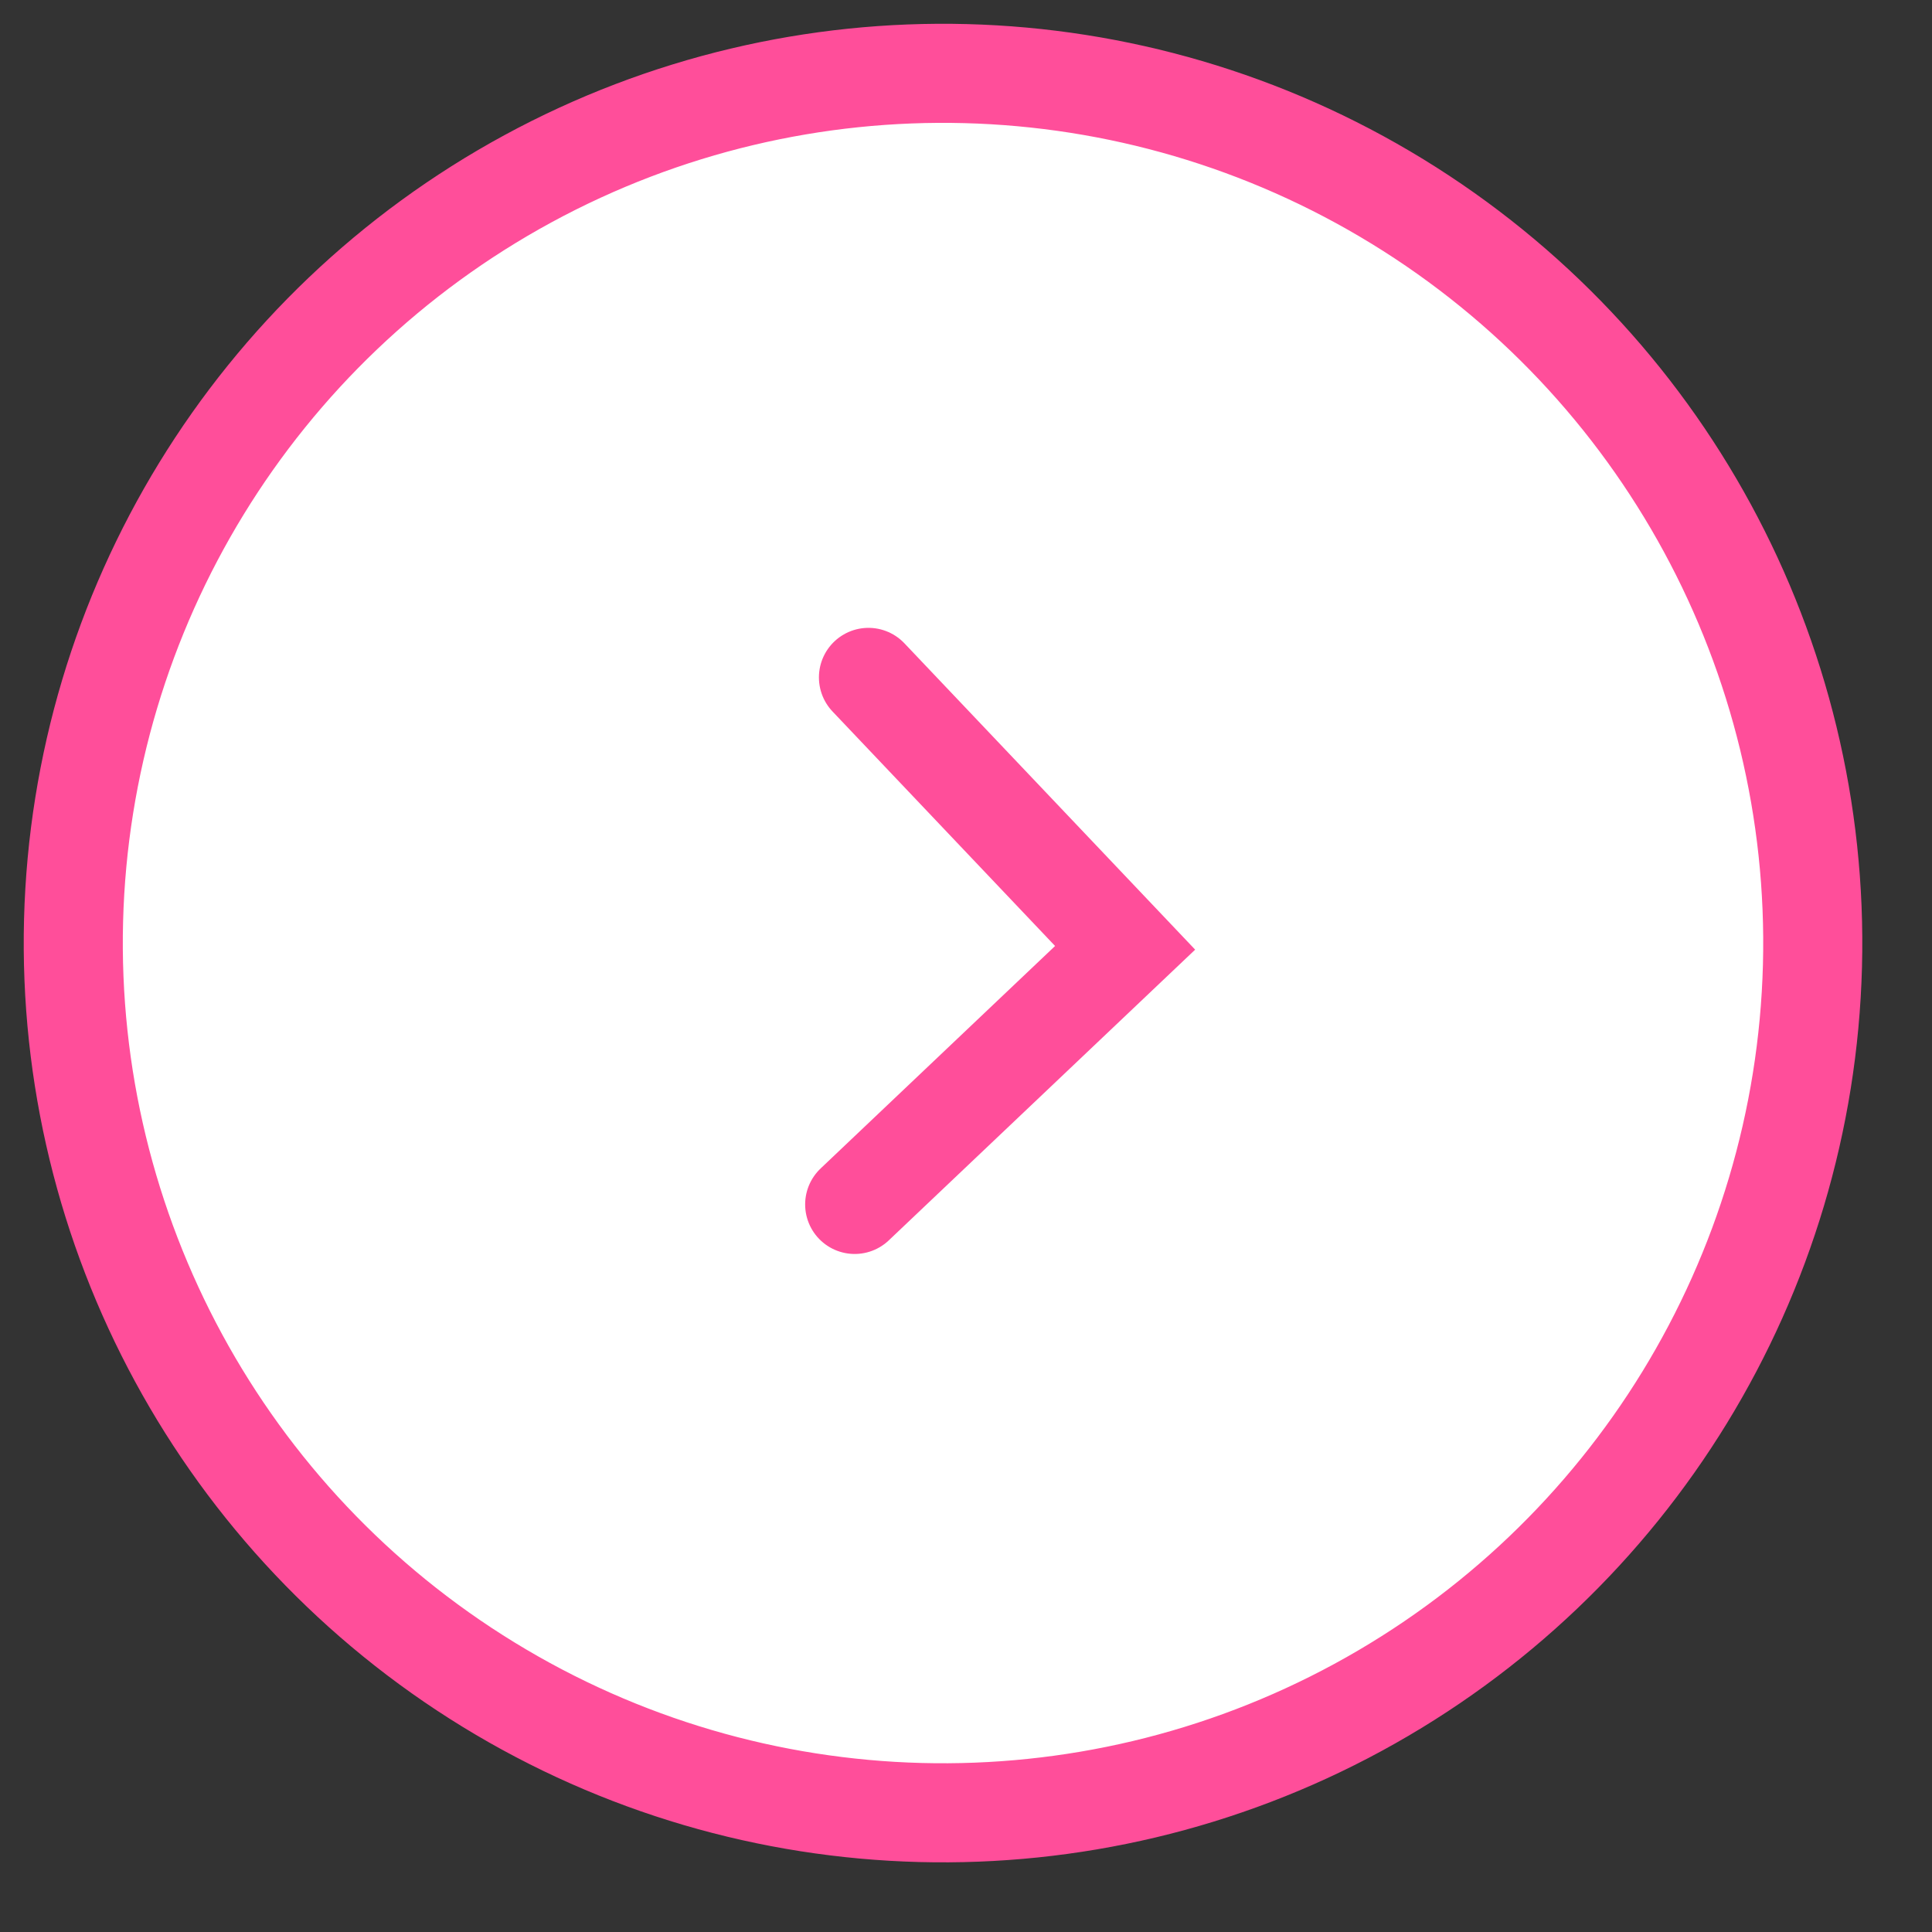 <svg width="39" height="39" viewBox="0 0 39 39" fill="none" xmlns="http://www.w3.org/2000/svg">
<rect x="0" y="0" width="39" height="39" fill="#333333" stroke="none"/>
<circle cx="19.036" cy="19.037" r="17.557" transform="rotate(-178.5 19.036 19.037)" fill="white" stroke="#FF4E9A" stroke-width="2"/>
<path d="M17.531 13.674L22.712 19.133L17.253 24.313" stroke="#FF4E9A" stroke-width="2" stroke-linecap="round"/>
</svg>
